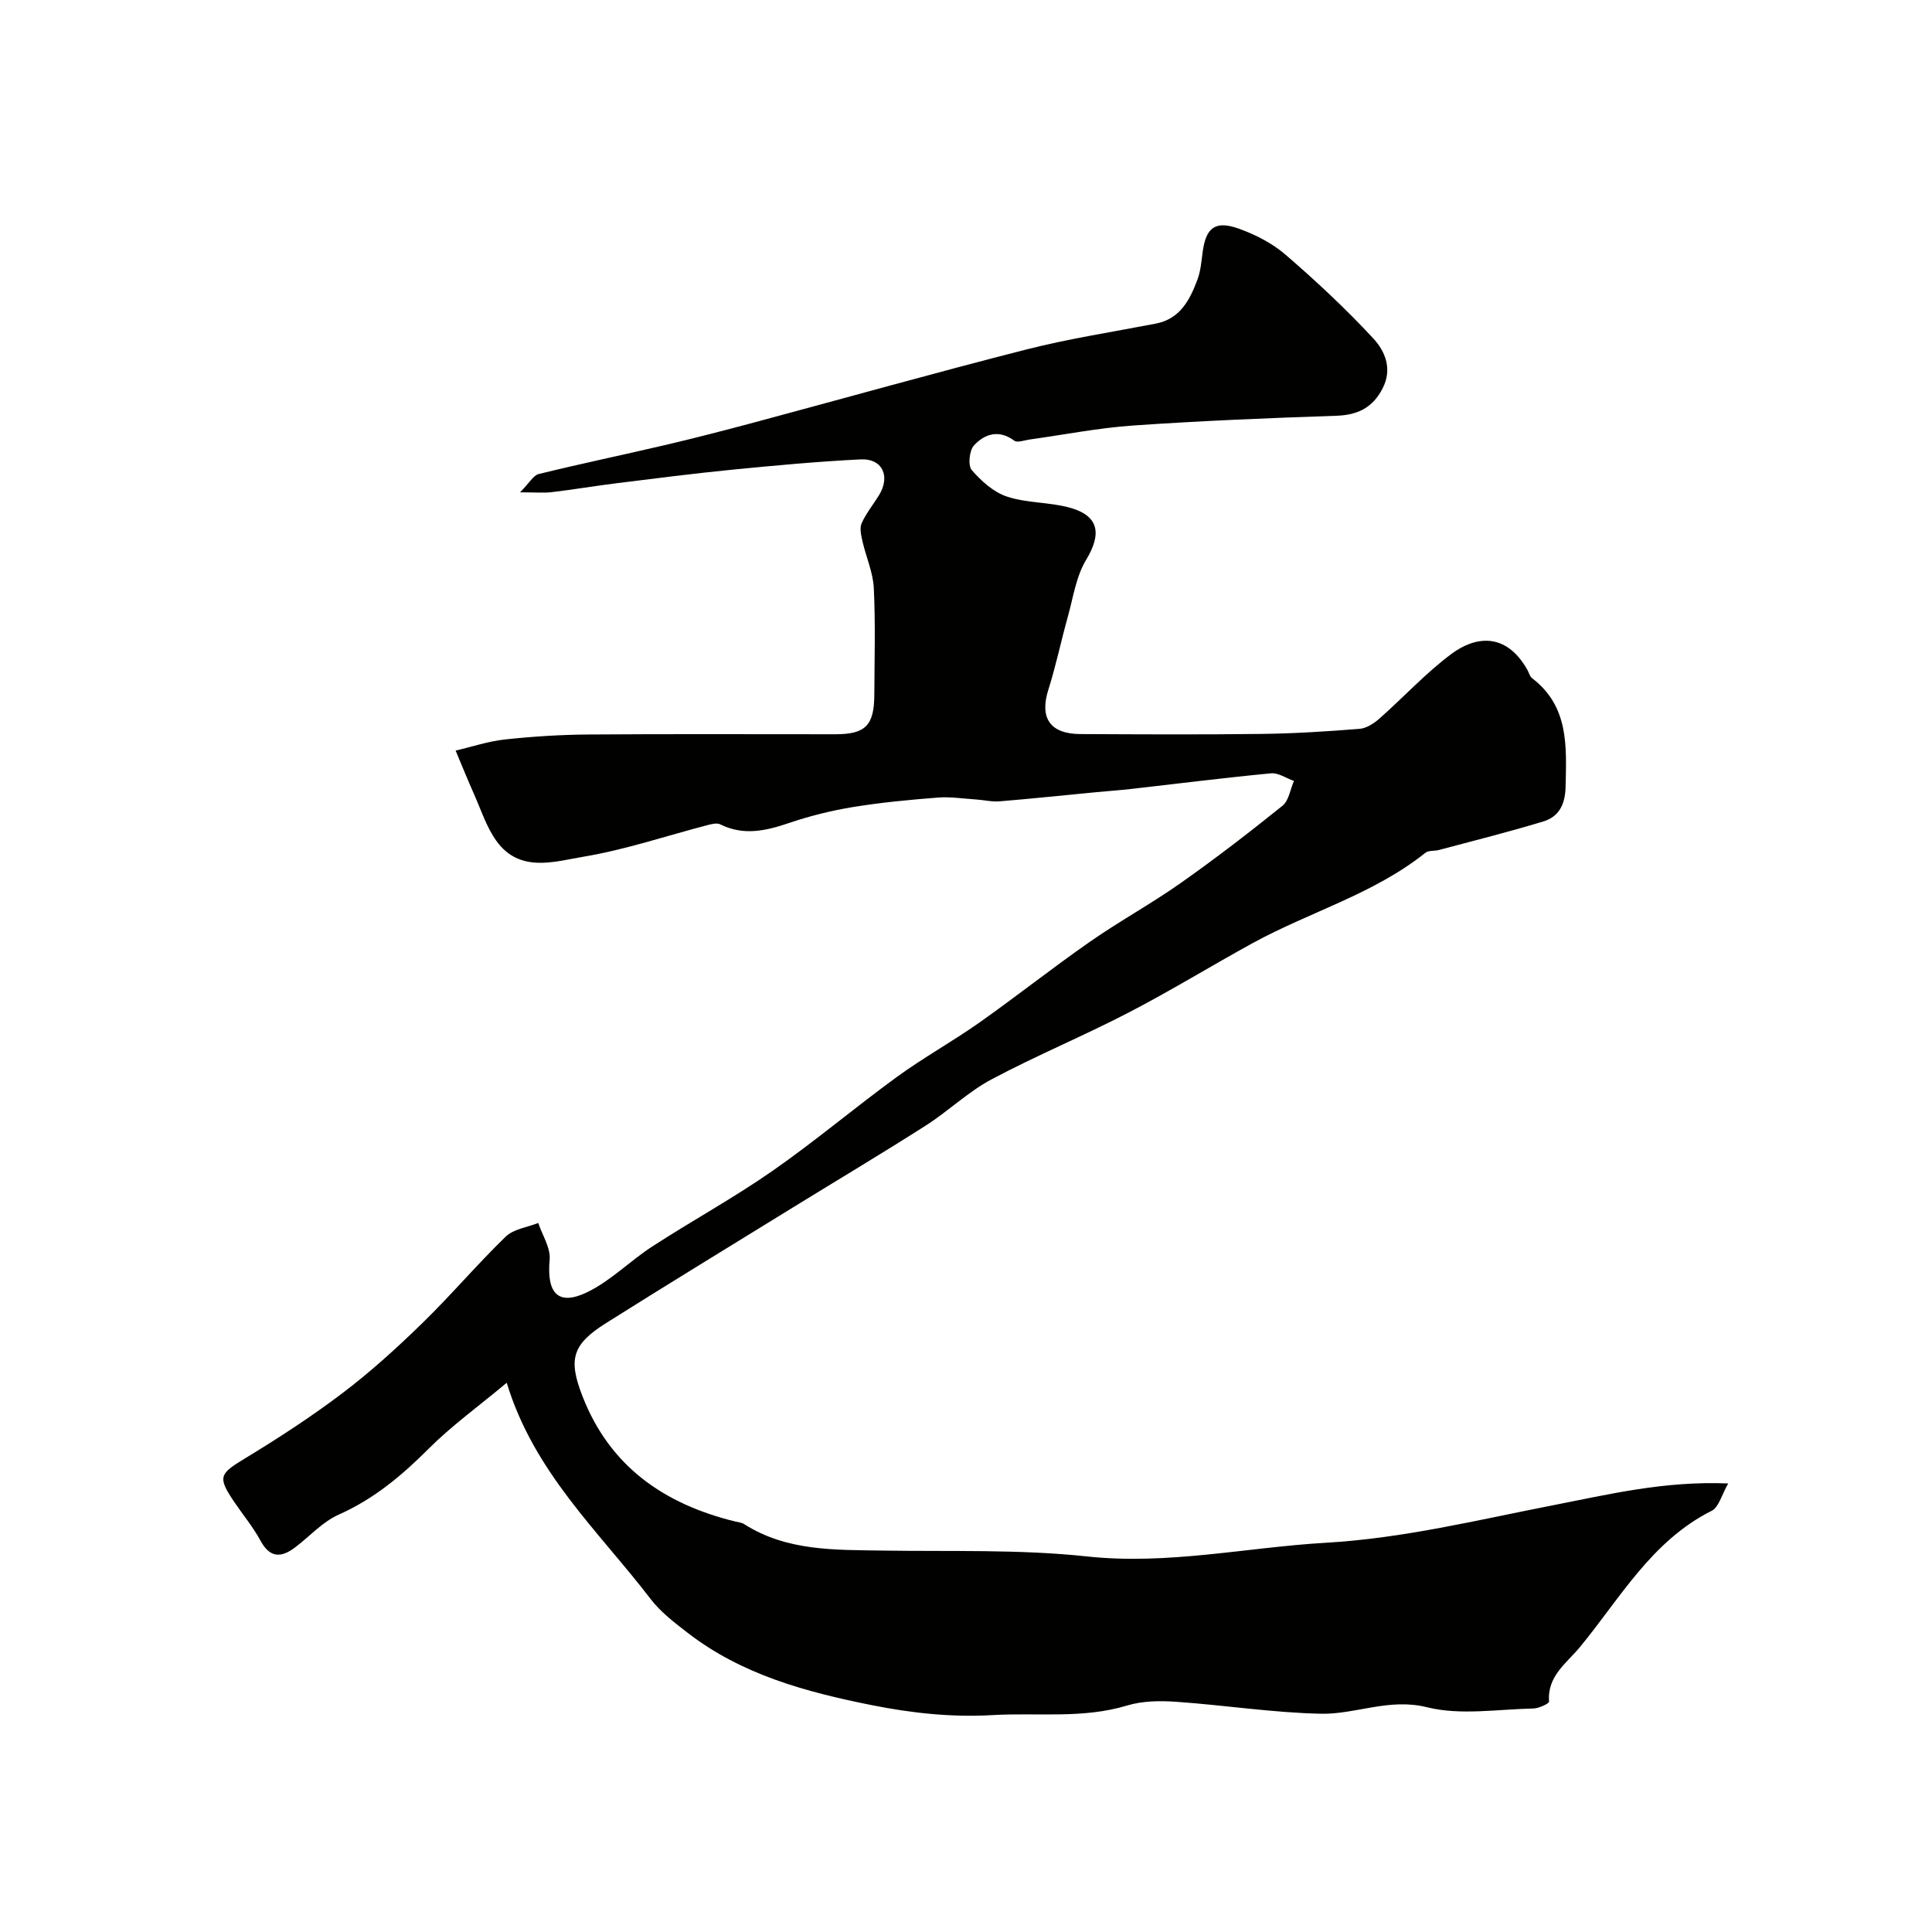 <svg enable-background="new 0 0 400 400" viewBox="0 0 400 400" xmlns="http://www.w3.org/2000/svg"><path d="m104.91 286.29c-5.9 4.93-11.44 8.92-16.2 13.69-5.54 5.54-11.33 10.39-18.59 13.61-3.34 1.49-6 4.49-8.99 6.76-2.87 2.17-5.21 2.29-7.19-1.36-1.55-2.86-3.67-5.4-5.5-8.11-3.43-5.1-2.99-5.73 2.23-8.9 6.96-4.22 13.81-8.68 20.29-13.59 5.82-4.41 11.26-9.37 16.5-14.47 5.93-5.78 11.3-12.13 17.24-17.89 1.63-1.58 4.46-1.92 6.74-2.83.84 2.54 2.58 5.16 2.36 7.6-.64 6.96 1.74 9.66 7.79 6.73 4.88-2.37 8.88-6.5 13.5-9.49 8.21-5.32 16.82-10.03 24.83-15.61 8.82-6.14 17.05-13.11 25.74-19.44 5.5-4.01 11.5-7.33 17.07-11.25 7.74-5.46 15.17-11.36 22.94-16.77 6.11-4.26 12.68-7.85 18.77-12.14 7.21-5.08 14.22-10.48 21.09-16.01 1.31-1.06 1.6-3.39 2.37-5.13-1.59-.56-3.24-1.73-4.76-1.58-9.62.91-19.2 2.13-28.81 3.22-2.45.28-4.9.45-7.35.68-6.68.64-13.36 1.35-20.05 1.9-1.6.13-3.25-.29-4.88-.39-2.63-.17-5.29-.59-7.9-.39-5.86.46-11.74 1.01-17.54 1.96-4.47.73-8.93 1.84-13.21 3.29-4.81 1.63-9.43 2.71-14.29.29-.68-.34-1.78-.06-2.63.16-8.49 2.21-16.88 5.06-25.5 6.51-6.16 1.03-13.41 3.49-18.24-3.29-2.03-2.84-3.14-6.35-4.58-9.59-1.33-2.99-2.56-6.04-3.83-9.06 3.4-.79 6.76-1.93 10.2-2.3 5.74-.62 11.52-.99 17.29-1.03 17.03-.13 34.07-.04 51.1-.05 6.29 0 8.08-1.81 8.1-8.28.03-7.33.25-14.68-.11-21.99-.16-3.26-1.61-6.45-2.35-9.7-.27-1.21-.62-2.69-.17-3.71.92-2.06 2.4-3.87 3.6-5.81 2.41-3.93.7-7.64-3.79-7.42-8.87.44-17.73 1.26-26.57 2.13-7.99.79-15.95 1.81-23.91 2.8-4.51.56-9 1.32-13.52 1.86-1.61.19-3.26.03-6.53.03 1.95-1.96 2.75-3.52 3.87-3.79 8.81-2.16 17.69-4.01 26.52-6.08 6-1.41 11.96-2.96 17.92-4.55 18.83-5.05 37.61-10.34 56.5-15.15 8.81-2.24 17.83-3.63 26.77-5.35 5.11-.98 7.1-4.93 8.68-9.15.67-1.8.81-3.82 1.08-5.76.68-4.98 2.6-6.5 7.47-4.76 3.45 1.23 6.94 3.03 9.7 5.41 6.32 5.45 12.45 11.18 18.12 17.29 2.46 2.65 4.06 6.35 1.92 10.44-2.07 3.97-5.15 5.45-9.57 5.6-14.04.47-28.08 1.05-42.09 2.02-7.17.5-14.27 1.91-21.41 2.9-1.07.15-2.51.71-3.15.24-3.2-2.37-6.13-1.42-8.35.98-.97 1.05-1.28 4.16-.46 5.1 1.97 2.28 4.54 4.59 7.31 5.5 4.12 1.36 8.74 1.12 12.96 2.28 6.09 1.67 6.68 5.41 3.41 10.81-2.09 3.46-2.69 7.85-3.81 11.86-1.4 4.99-2.44 10.09-4.01 15.02-1.85 5.84.33 9.16 6.63 9.19 12.5.06 25 .13 37.49-.03 6.77-.08 13.54-.51 20.3-1.05 1.44-.11 2.99-1.12 4.13-2.13 5.01-4.42 9.57-9.42 14.91-13.39 4.84-3.6 11.23-4.65 15.73 3.33.32.57.48 1.33.95 1.69 7.67 5.86 7.13 14.11 6.95 22.45-.08 3.7-1.34 6.23-4.66 7.24-7.13 2.16-14.36 3.97-21.56 5.89-.93.25-2.15.05-2.82.59-10.7 8.55-23.93 12.22-35.71 18.67-8.63 4.73-17.03 9.9-25.76 14.42-9.33 4.84-19.09 8.88-28.36 13.82-4.85 2.58-8.92 6.57-13.58 9.54-9.07 5.79-18.32 11.3-27.49 16.95-12.91 7.96-25.86 15.86-38.69 23.94-7.05 4.44-7.9 7.49-4.92 15.15 5.67 14.59 16.94 22.35 31.63 25.95.63.15 1.34.21 1.86.55 8.83 5.62 18.76 5.31 28.65 5.47 14.1.22 28.3-.29 42.28 1.21 16.83 1.81 33.04-1.88 49.54-2.83 16.03-.93 31.38-4.72 46.88-7.74 11.62-2.26 23.01-5.08 36.38-4.54-1.37 2.37-1.94 4.91-3.4 5.65-12.46 6.24-18.97 18.13-27.32 28.25-2.73 3.31-6.8 5.99-6.37 11.26.03.41-2.13 1.42-3.28 1.44-7.35.14-15.05 1.46-21.97-.26-7.9-1.97-14.73 1.49-21.99 1.34-9.99-.21-19.94-1.78-29.93-2.47-3.38-.24-7-.2-10.2.77-9.18 2.78-18.52 1.44-27.79 1.98-8.5.5-16.8-.41-25.08-2.06-13.61-2.72-26.9-6.3-38.13-14.99-2.73-2.11-5.59-4.29-7.66-7-10.73-14.01-24.13-26.16-29.78-44.75z" fill="#010100"/></svg>